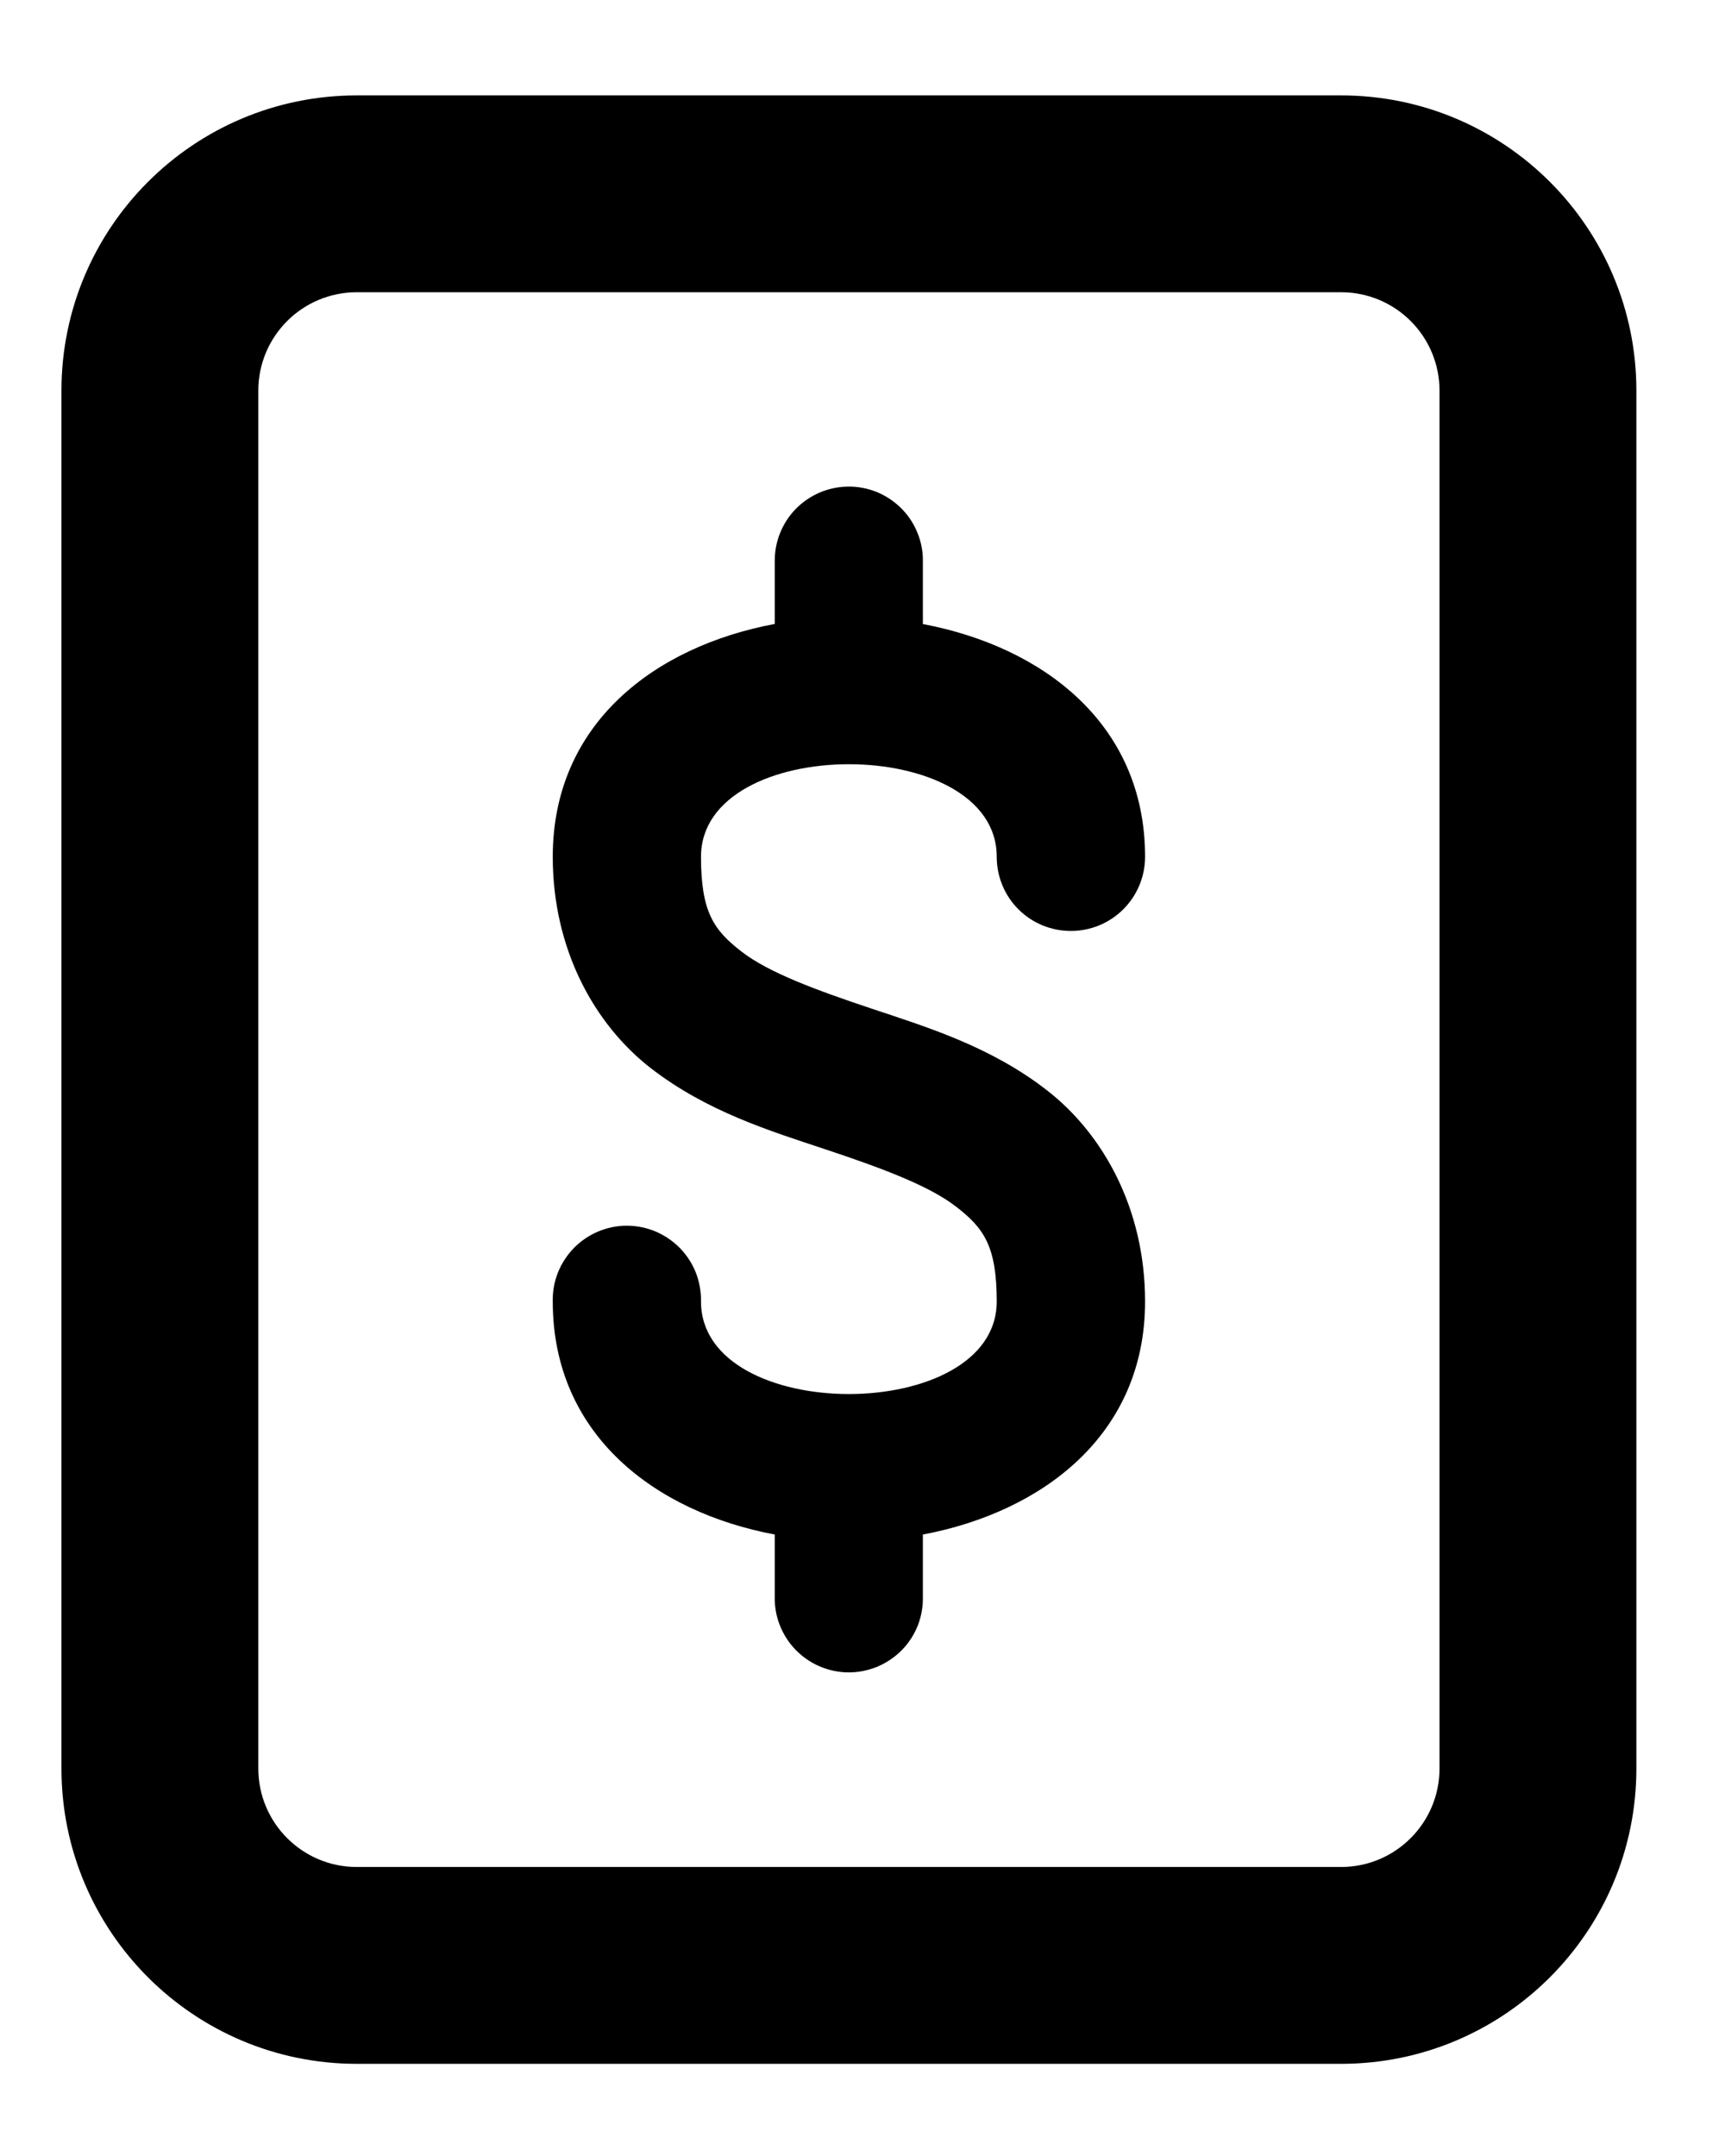 <svg width="16" height="20" viewBox="0 0 16 20" fill="none" xmlns="http://www.w3.org/2000/svg">
<g id="Group">
<path id="Vector" fill-rule="evenodd" clip-rule="evenodd" d="M3.309 0.885C1.797 0.885 0.57 2.111 0.57 3.624V16.405C0.57 17.918 1.797 19.145 3.309 19.145H12.439C13.952 19.145 15.178 17.918 15.178 16.405V3.624C15.178 2.111 13.952 0.885 12.439 0.885H3.309ZM2.396 3.624C2.396 3.119 2.805 2.711 3.309 2.711H12.439C12.943 2.711 13.352 3.119 13.352 3.624V16.405C13.352 16.91 12.943 17.319 12.439 17.319H3.309C2.805 17.319 2.396 16.91 2.396 16.405V3.624Z" fill="black"/>
<path id="path824" d="M7.38 4.722C7.507 4.592 7.68 4.517 7.861 4.514C7.953 4.512 8.044 4.529 8.13 4.563C8.215 4.598 8.293 4.649 8.358 4.714C8.423 4.778 8.475 4.856 8.509 4.941C8.544 5.026 8.562 5.117 8.56 5.209V5.789C9.669 5.998 10.621 6.712 10.621 7.948C10.621 8.131 10.548 8.306 10.419 8.435C10.29 8.564 10.115 8.636 9.933 8.636C9.75 8.636 9.575 8.564 9.446 8.435C9.317 8.306 9.245 8.131 9.245 7.948C9.245 6.803 6.502 6.803 6.502 7.948C6.502 8.464 6.623 8.629 6.876 8.826C7.129 9.023 7.574 9.186 8.089 9.358C8.605 9.53 9.192 9.71 9.712 10.115C10.232 10.519 10.621 11.214 10.621 12.073C10.621 13.31 9.669 14.026 8.56 14.235V14.811C8.562 14.903 8.546 14.994 8.513 15.079C8.479 15.164 8.429 15.242 8.365 15.307C8.301 15.372 8.224 15.424 8.14 15.46C8.055 15.495 7.965 15.514 7.873 15.514C7.782 15.514 7.691 15.495 7.607 15.46C7.522 15.424 7.446 15.372 7.382 15.307C7.318 15.242 7.268 15.164 7.234 15.079C7.2 14.994 7.184 14.903 7.186 14.811V14.235C6.077 14.026 5.127 13.31 5.127 12.073C5.125 11.982 5.141 11.89 5.175 11.805C5.209 11.72 5.259 11.643 5.323 11.577C5.387 11.512 5.463 11.46 5.548 11.424C5.632 11.389 5.723 11.37 5.814 11.37C5.906 11.37 5.997 11.389 6.081 11.424C6.165 11.46 6.242 11.512 6.306 11.577C6.37 11.643 6.42 11.72 6.454 11.805C6.487 11.89 6.504 11.982 6.502 12.073C6.502 13.218 9.245 13.218 9.245 12.073C9.245 11.558 9.124 11.392 8.87 11.195C8.617 10.998 8.173 10.834 7.657 10.662C7.142 10.491 6.555 10.311 6.034 9.907C5.514 9.502 5.127 8.807 5.127 7.948C5.127 6.71 6.076 5.996 7.186 5.788V5.209C7.184 5.027 7.254 4.852 7.38 4.722Z" fill="black"/>
</g>
</svg>
